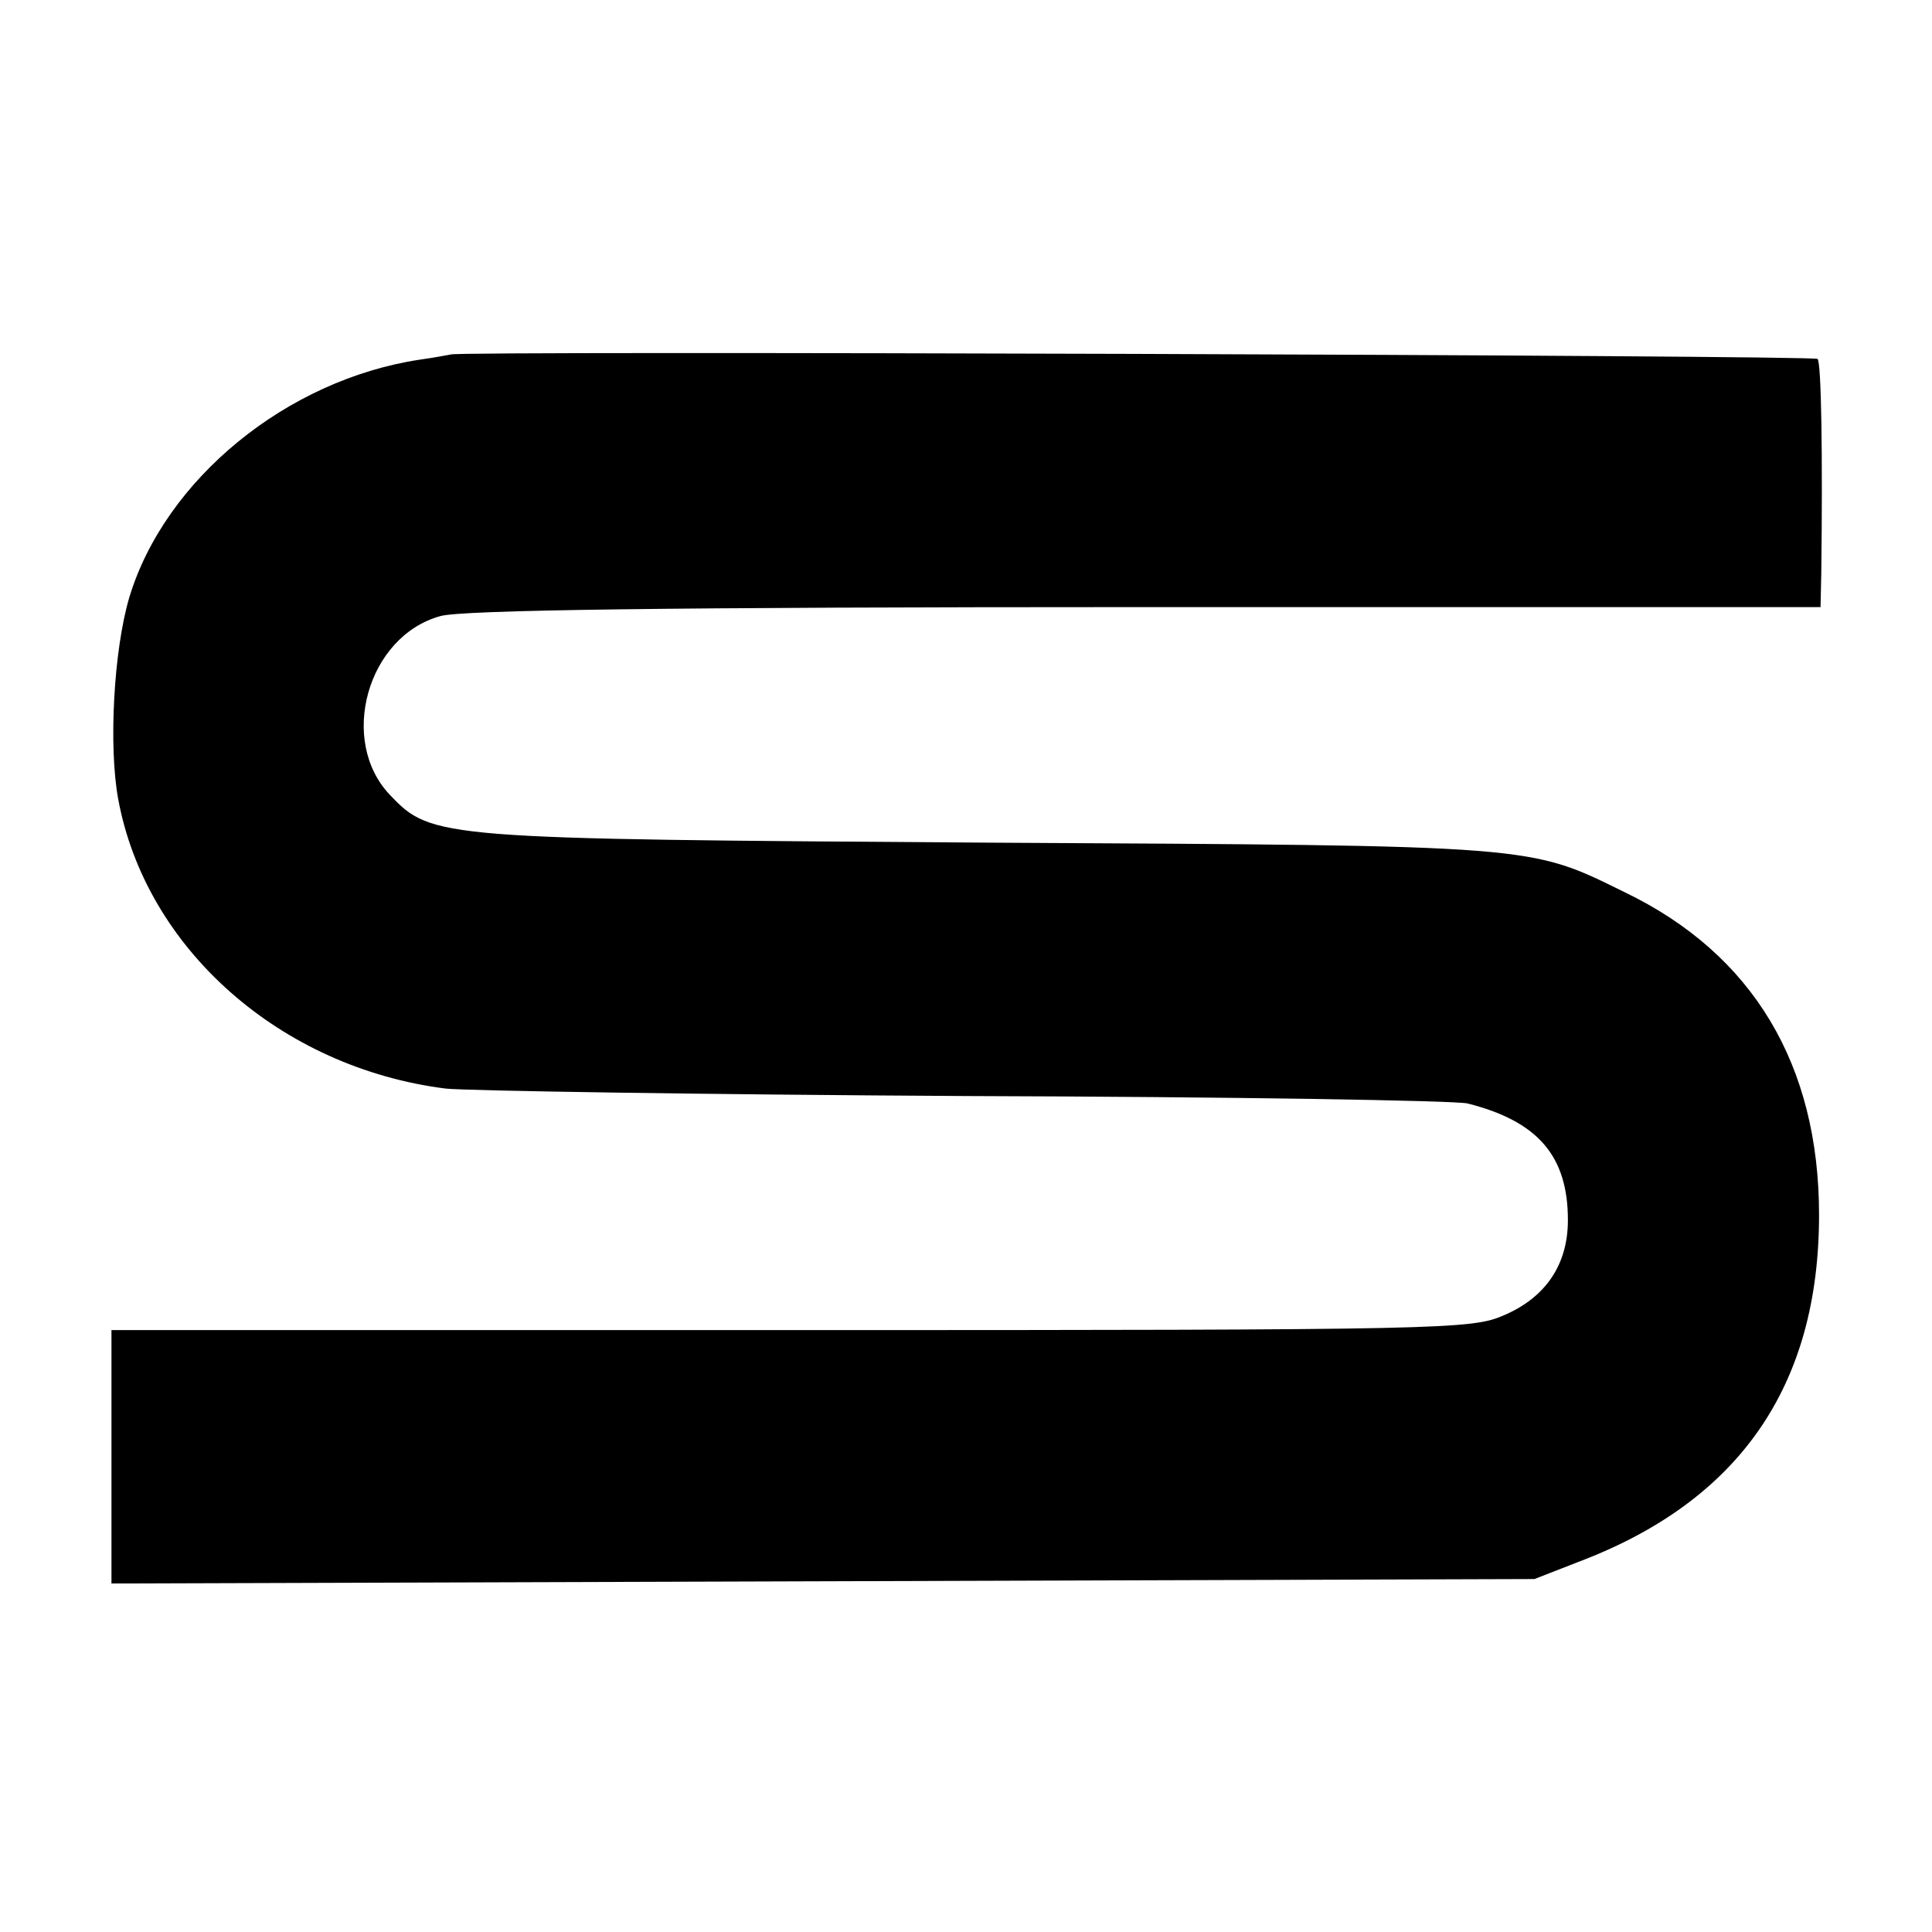 <?xml version="1.0" standalone="no"?>
<!DOCTYPE svg PUBLIC "-//W3C//DTD SVG 20010904//EN"
 "http://www.w3.org/TR/2001/REC-SVG-20010904/DTD/svg10.dtd">
<svg version="1.0" xmlns="http://www.w3.org/2000/svg"
 width="260pt" height="260pt" viewBox="0 0 260 260"
 preserveAspectRatio="xMidYMid meet">
<g transform="translate(0,260) scale(0.1,-0.1)"
fill="#000000" stroke="none">
<path d="M607 2123 c-1 0 -20 -4 -42 -7 -179 -27 -343 -161 -391 -320 -21 -71
-28 -200 -15 -271 37 -202 219 -362 441 -390 30 -3 345 -8 700 -10 355 -1 659
-6 675 -10 95 -24 135 -71 135 -157 0 -60 -30 -104 -86 -128 -44 -19 -74 -20
-960 -20 l-914 0 0 -170 0 -171 958 3 957 3 59 23 c217 82 324 237 324 467 0
202 -89 351 -261 434 -130 64 -116 63 -857 67 -739 5 -749 5 -805 64 -70 73
-31 214 68 241 30 8 299 12 950 12 l907 0 1 46 c2 162 0 283 -5 288 -5 5
-1834 11 -1839 6z"/>
</g>
</svg>
